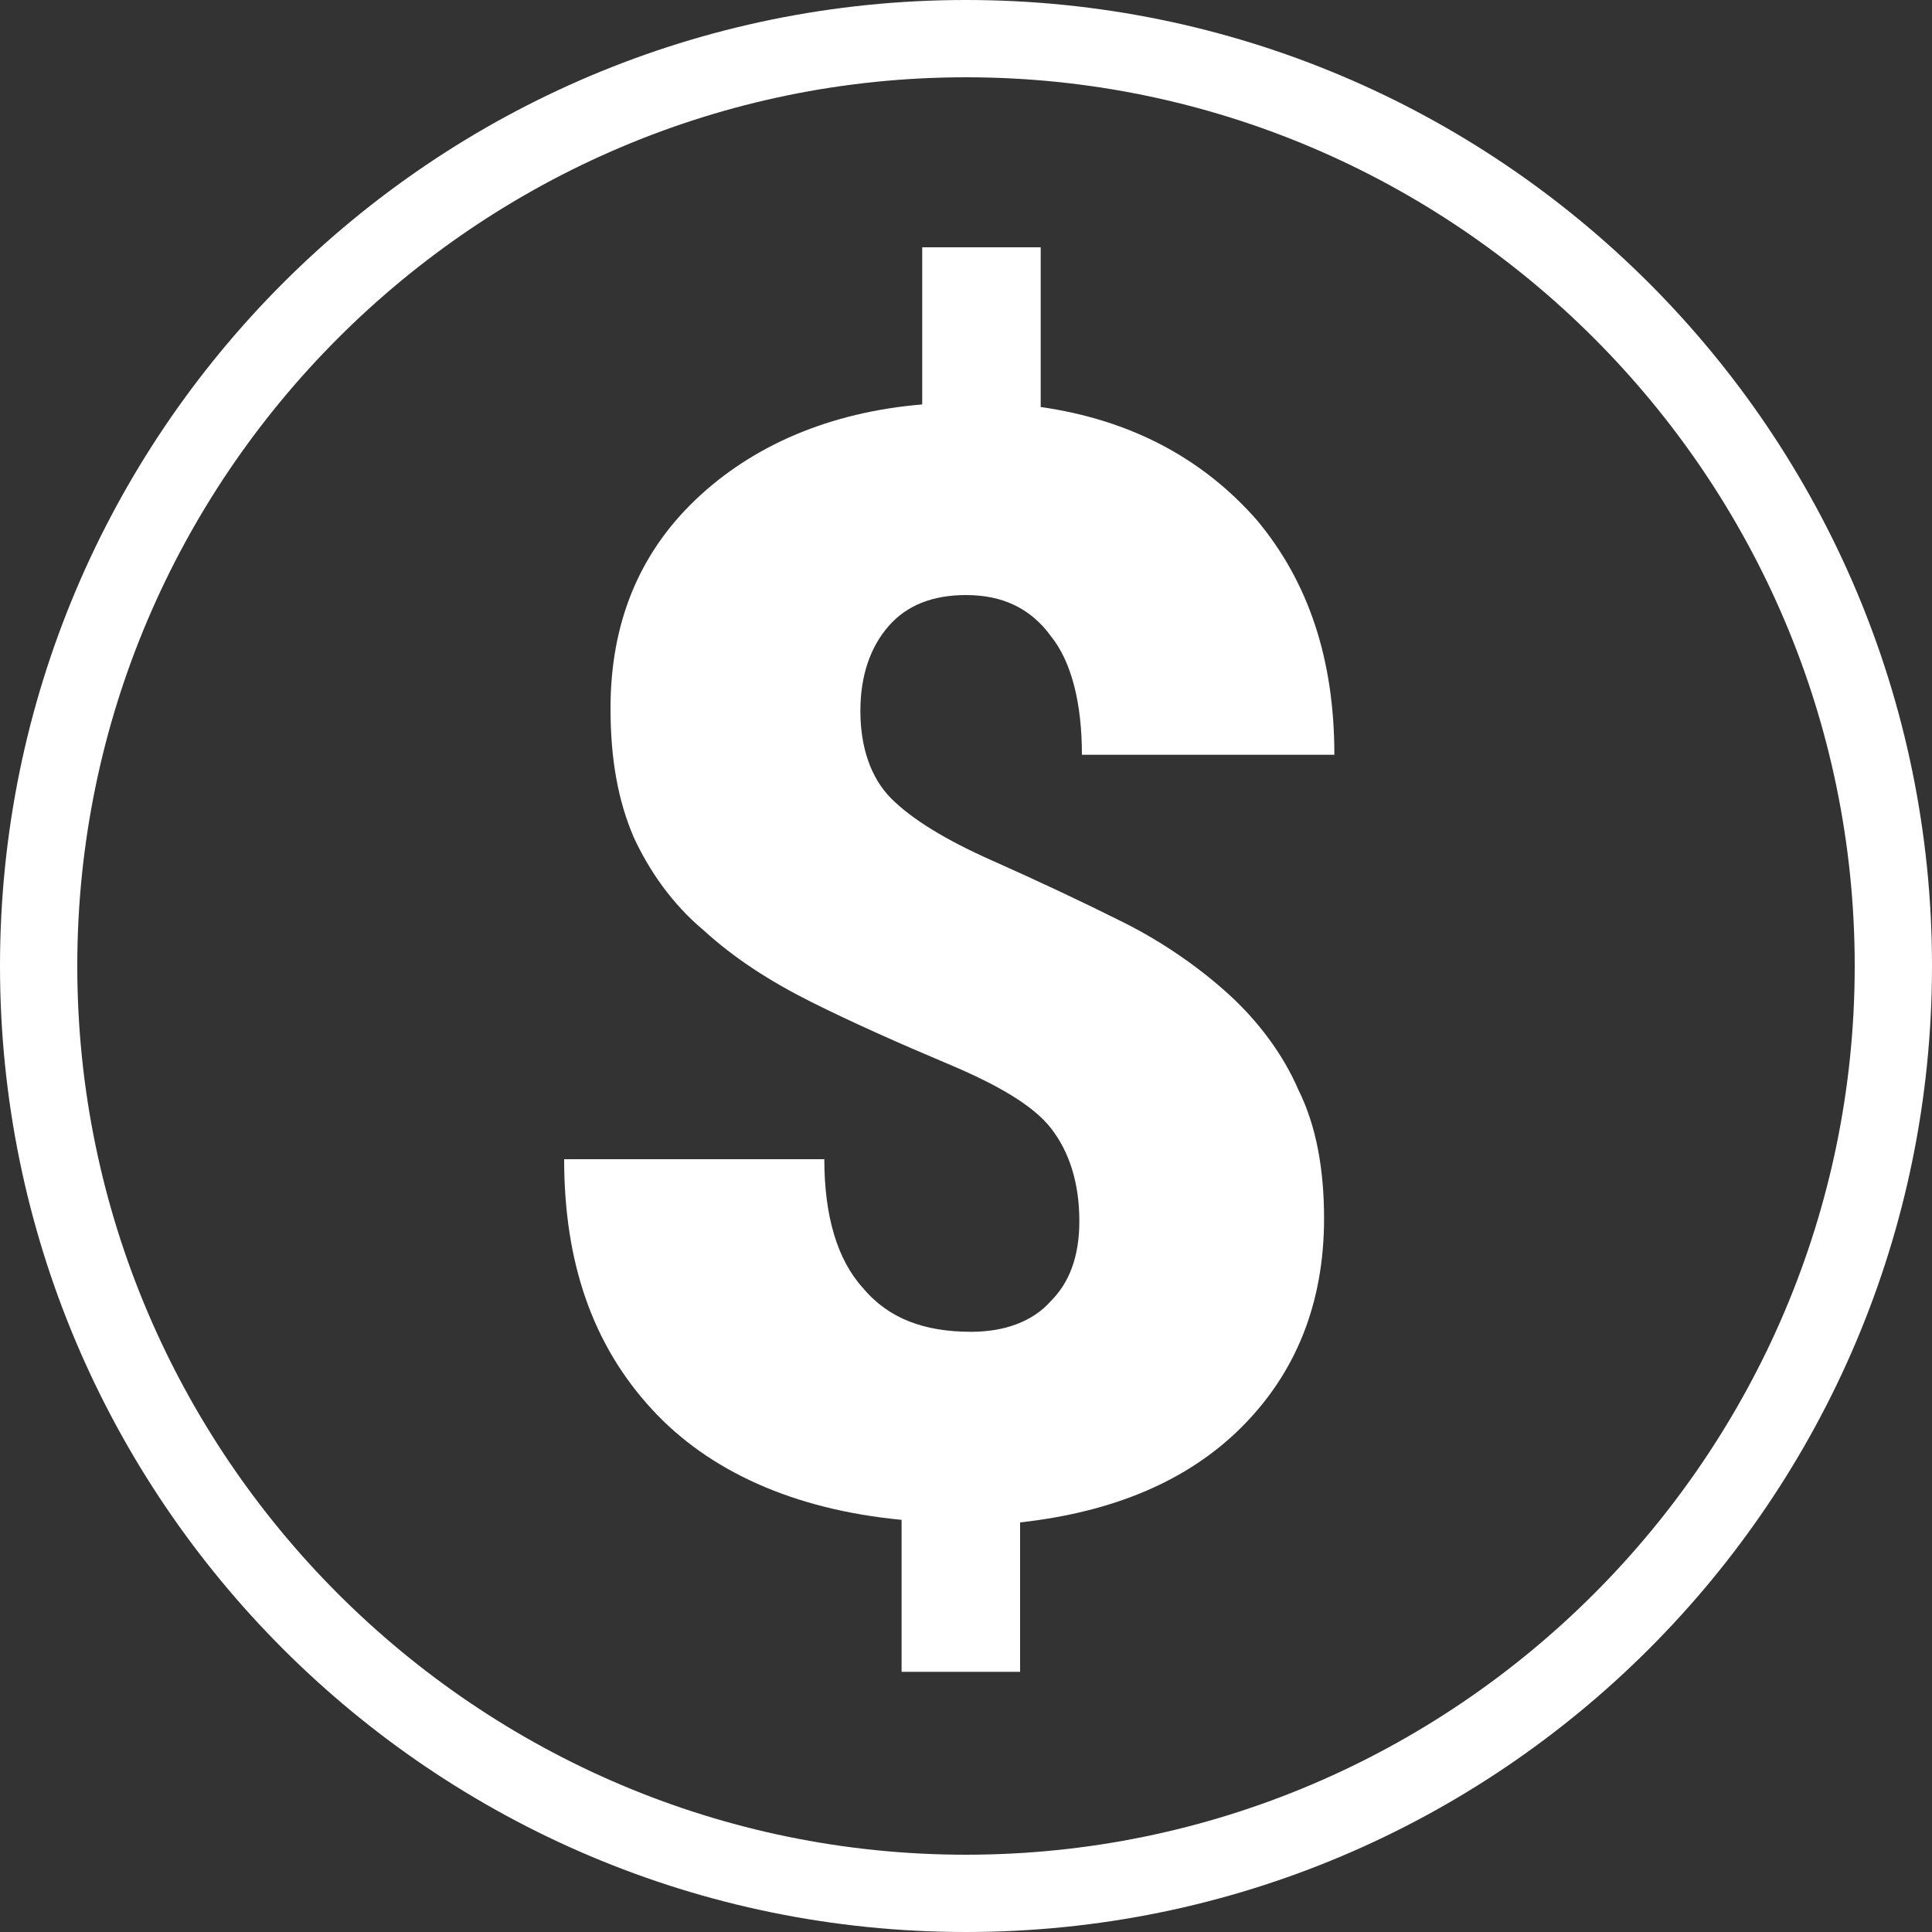 <?xml version="1.0" encoding="utf-8"?>
<!-- Generator: Adobe Illustrator 26.3.1, SVG Export Plug-In . SVG Version: 6.00 Build 0)  -->
<svg version="1.1" id="Layer_1" xmlns="http://www.w3.org/2000/svg" xmlns:xlink="http://www.w3.org/1999/xlink" x="0px" y="0px"
	 viewBox="0 0 75 75" style="enable-background:new 0 0 75 75;" xml:space="preserve">
<rect x="0" y="0" width="75" height="75" fill="#333333" stroke="none"/>
<style type="text/css">
	.st0{fill:#FFFFFF;}
</style>
<path class="st0" d="M37.5,75C16.8,75,0,58.2,0,37.5S16.8,0,37.5,0S75,16.8,75,37.5S58.2,75,37.5,75z M37.5,3C18.5,3,3,18.5,3,37.5
	S18.5,72,37.5,72S72,56.5,72,37.5S56.5,3,37.5,3z"/>
<g>
	<path class="st0" d="M41.9,47.4c0-1.5-0.4-2.7-1.1-3.6s-2.1-1.7-4-2.5c-1.9-0.8-3.7-1.6-5.3-2.4c-1.6-0.8-3-1.7-4.2-2.8
		c-1.2-1-2.1-2.3-2.7-3.6c-0.6-1.4-0.9-3-0.9-5c0-3.3,1.1-6,3.3-8.1c2.2-2.1,5.2-3.4,8.8-3.7V9.6h4.6v6.2c3.5,0.5,6.3,2,8.4,4.4
		c2,2.4,3,5.4,3,9.1h-9.8c0-2-0.4-3.6-1.2-4.6c-0.8-1.1-1.9-1.6-3.3-1.6c-1.3,0-2.3,0.4-3,1.2c-0.7,0.8-1.1,1.9-1.1,3.3
		c0,1.4,0.4,2.6,1.2,3.4c0.8,0.8,2.1,1.6,3.9,2.4c1.8,0.8,3.5,1.6,5.1,2.4c1.6,0.8,3,1.8,4.1,2.8s2.1,2.3,2.7,3.7c0.7,1.4,1,3.1,1,5
		c0,3.3-1.1,6-3.2,8.1c-2.1,2.1-5,3.3-8.6,3.7v5.8h-4.6v-5.9c-4.2-0.4-7.5-1.9-9.7-4.3c-2.3-2.5-3.4-5.7-3.4-9.7H32
		c0,2.2,0.5,3.9,1.5,5c1,1.2,2.4,1.7,4.2,1.7c1.3,0,2.4-0.4,3.1-1.2C41.5,49.8,41.9,48.8,41.9,47.4z"/>
</g>
</svg>
